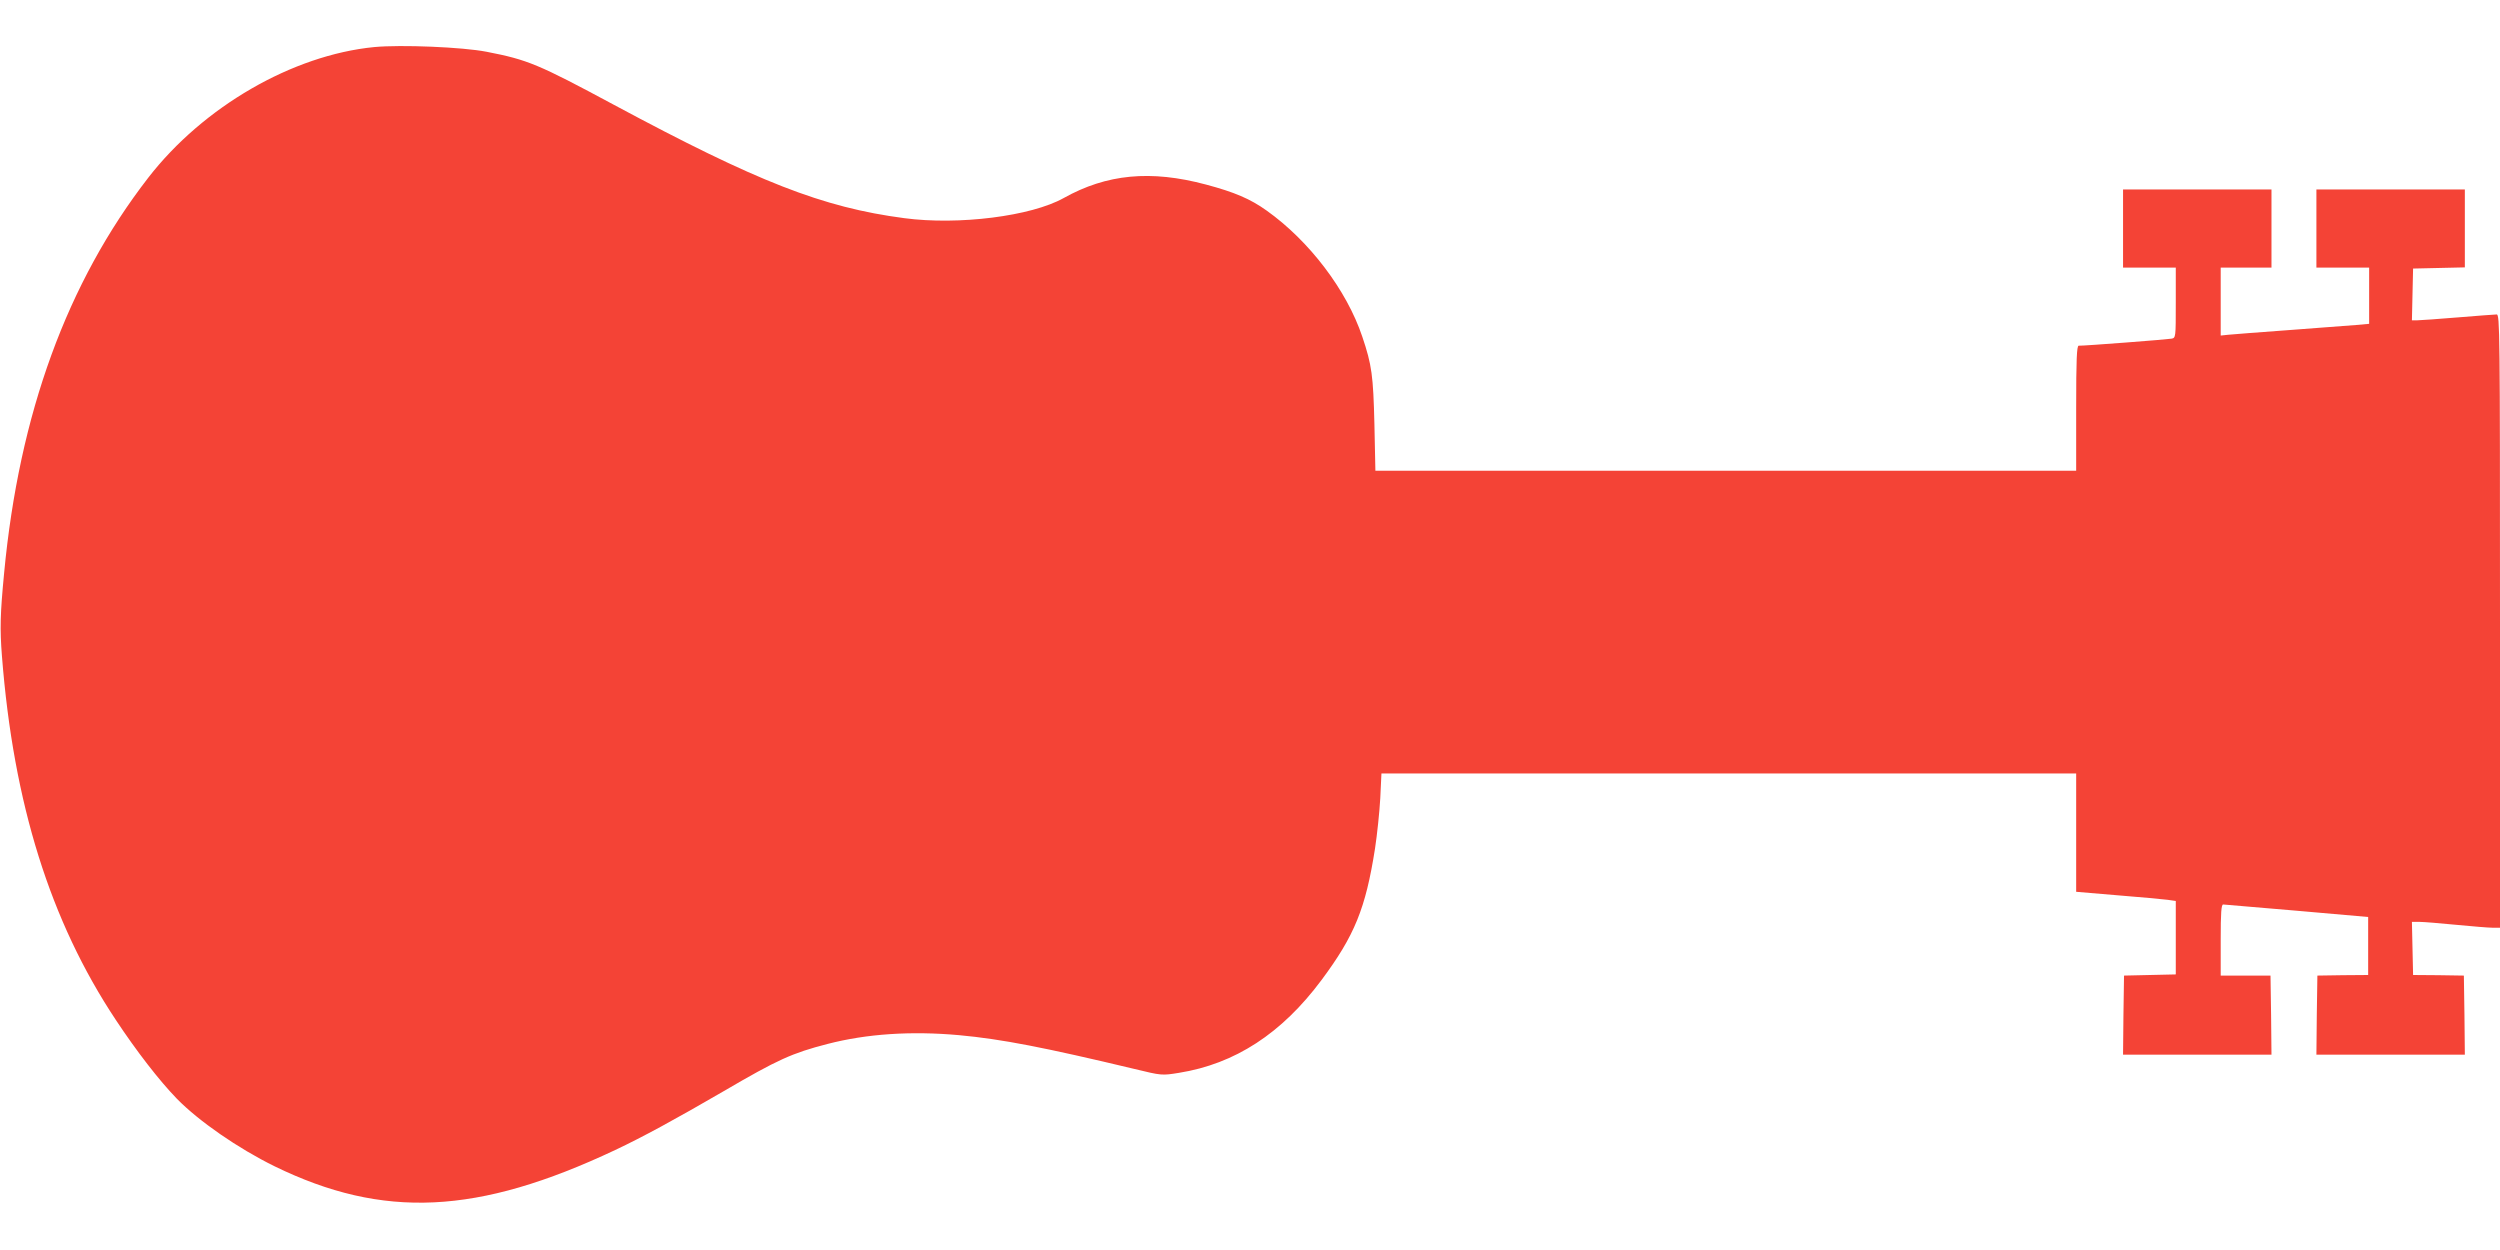 <?xml version="1.0" standalone="no"?>
<!DOCTYPE svg PUBLIC "-//W3C//DTD SVG 20010904//EN"
 "http://www.w3.org/TR/2001/REC-SVG-20010904/DTD/svg10.dtd">
<svg version="1.0" xmlns="http://www.w3.org/2000/svg"
 width="1280pt" height="640pt" viewBox="0 0 1280 640"
 preserveAspectRatio="xMidYMid meet">
<g transform="translate(0,640) scale(0.1,-0.1)"
fill="#f44336" stroke="none">
<path d="M1916 6159 c-418 -41 -875 -305 -1157 -669 -415 -536 -661 -1208
-738 -2025 -20 -209 -22 -284 -11 -425 59 -754 247 -1356 583 -1862 106 -160
221 -309 313 -404 113 -115 312 -253 499 -345 557 -272 1041 -249 1745 83 142
67 307 157 555 301 277 162 350 195 532 242 201 52 428 67 673 45 218 -20 438
-63 898 -173 140 -34 141 -34 228 -20 287 46 526 201 730 475 169 227 226 366
274 673 11 72 23 187 27 258 l6 127 1779 0 1778 0 0 -303 0 -303 213 -18 c116
-9 231 -20 255 -23 l42 -6 0 -188 0 -188 -132 -3 -133 -3 -3 -203 -2 -202 380
0 380 0 -2 202 -3 203 -128 0 -127 0 0 183 c0 139 3 182 13 181 6 0 176 -15
377 -32 l365 -32 0 -149 0 -148 -130 -1 -130 -2 -3 -202 -2 -203 380 0 380 0
-2 202 -3 203 -130 2 -130 1 -3 136 -3 136 38 0 c21 0 106 -7 188 -15 83 -8
167 -15 188 -15 l37 0 0 1570 c0 1489 -1 1570 -17 1570 -10 0 -99 -7 -198 -15
-99 -8 -193 -15 -208 -15 l-28 0 3 133 3 132 133 3 132 3 0 199 0 200 -380 0
-380 0 0 -200 0 -200 135 0 135 0 0 -144 0 -144 -67 -6 c-38 -3 -192 -15 -343
-26 -151 -11 -292 -22 -312 -24 l-38 -4 0 174 0 174 130 0 130 0 0 200 0 200
-380 0 -380 0 0 -200 0 -200 135 0 135 0 0 -180 c0 -178 0 -180 -22 -184 -21
-4 -447 -37 -475 -36 -10 0 -13 -71 -13 -320 l0 -320 -1794 0 -1794 0 -5 238
c-6 248 -13 303 -62 448 -80 239 -272 491 -490 646 -84 60 -164 94 -310 133
-284 76 -509 54 -729 -69 -166 -93 -538 -140 -816 -103 -419 55 -752 186
-1488 581 -387 208 -440 230 -651 271 -123 24 -437 37 -575 24z"/>
</g>
</svg>

